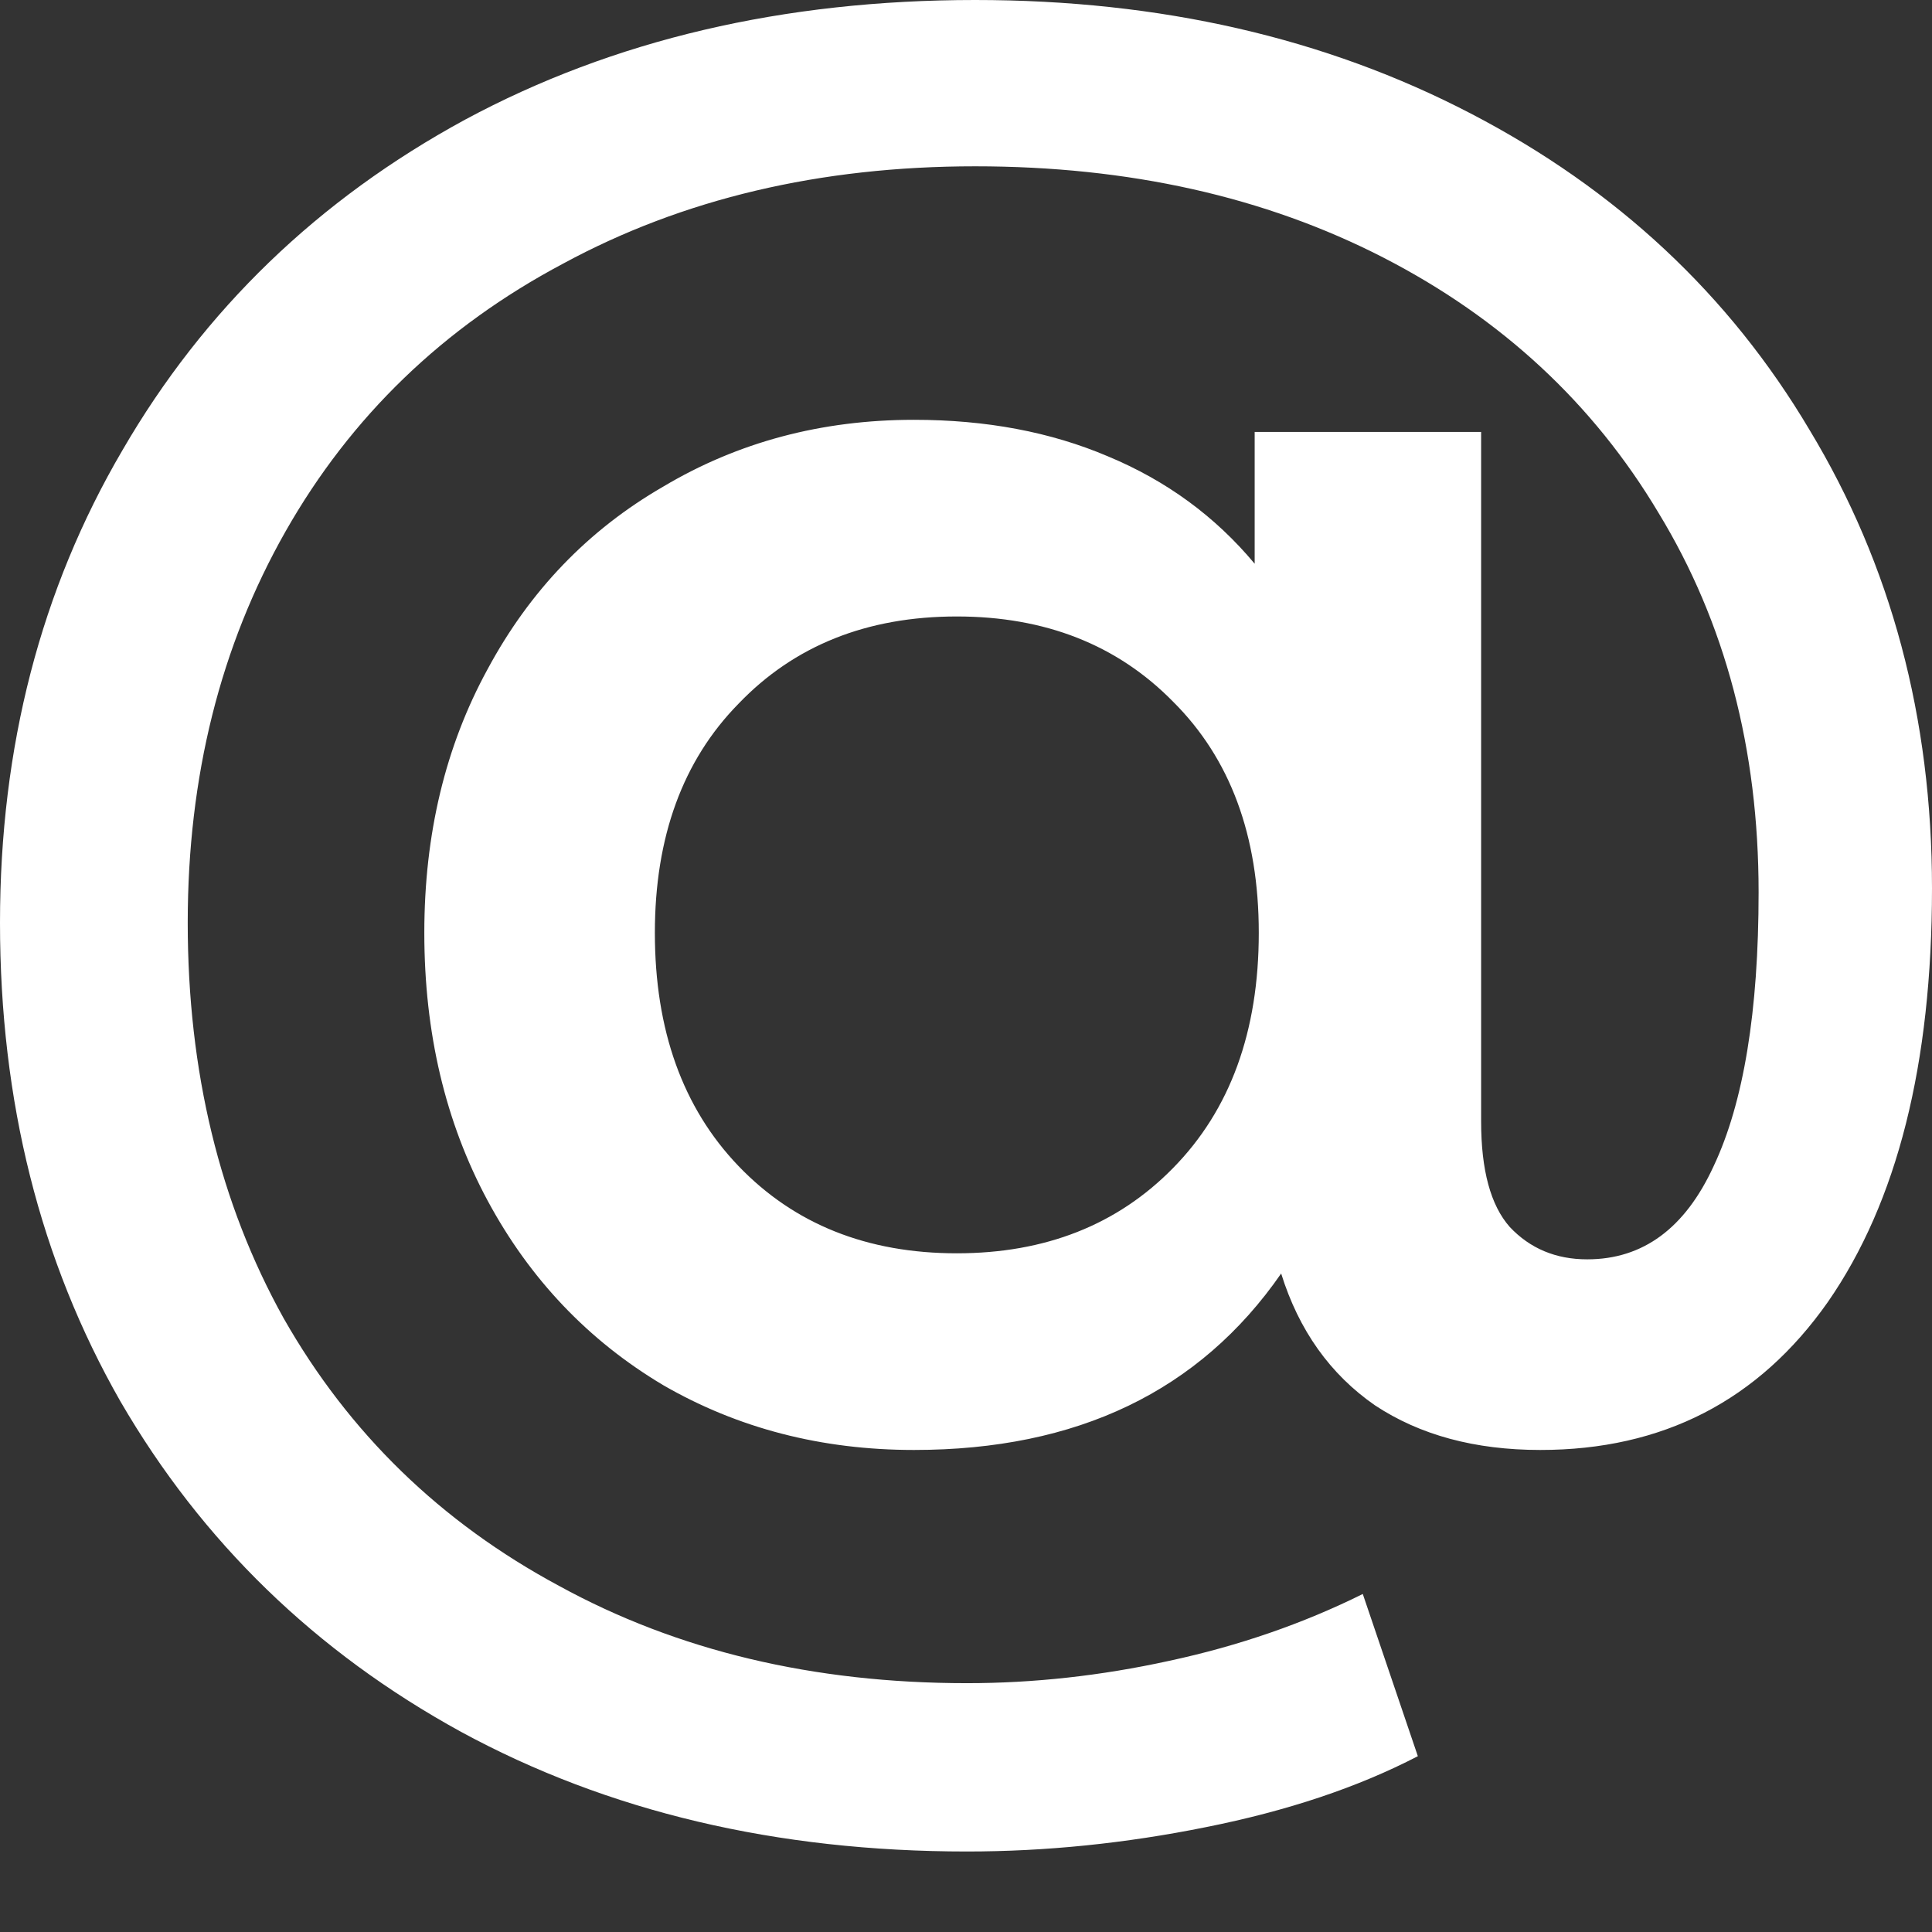 <svg width="24" height="24" viewBox="0 0 24 24" fill="none" xmlns="http://www.w3.org/2000/svg">
<rect x="0" y="0" width="24" height="24" fill="#333333" stroke="none"/>
<path d="M12.114 0C14.412 0 16.465 0.47 18.272 1.411C20.08 2.351 21.483 3.661 22.479 5.341C23.493 7.02 24 8.918 24 11.034C24 13.217 23.569 14.93 22.707 16.173C21.846 17.399 20.655 18.012 19.134 18.012C18.323 18.012 17.639 17.827 17.081 17.458C16.524 17.072 16.135 16.526 15.915 15.82C14.902 17.282 13.381 18.012 11.354 18.012C10.205 18.012 9.166 17.743 8.237 17.206C7.307 16.652 6.581 15.887 6.057 14.914C5.533 13.939 5.271 12.831 5.271 11.588C5.271 10.362 5.533 9.271 6.057 8.313C6.581 7.339 7.307 6.583 8.237 6.046C9.166 5.492 10.205 5.215 11.354 5.215C12.249 5.215 13.052 5.366 13.761 5.668C14.488 5.97 15.096 6.415 15.586 7.003V5.366H18.399V13.931C18.399 14.536 18.517 14.972 18.754 15.241C19.007 15.51 19.328 15.644 19.717 15.644C20.41 15.644 20.933 15.258 21.288 14.485C21.66 13.696 21.846 12.562 21.846 11.084C21.846 9.304 21.432 7.734 20.604 6.373C19.793 5.013 18.653 3.955 17.183 3.199C15.713 2.444 14.023 2.066 12.114 2.066C10.188 2.066 8.482 2.469 6.995 3.275C5.508 4.064 4.359 5.173 3.548 6.6C2.737 8.028 2.332 9.648 2.332 11.462C2.332 13.31 2.729 14.947 3.523 16.375C4.334 17.802 5.474 18.91 6.944 19.7C8.414 20.506 10.104 20.909 12.013 20.909C12.841 20.909 13.677 20.817 14.522 20.632C15.383 20.447 16.186 20.17 16.929 19.801L17.613 21.816C16.87 22.202 15.992 22.496 14.978 22.698C13.981 22.899 12.993 23 12.013 23C9.647 23 7.552 22.505 5.728 21.514C3.92 20.523 2.509 19.154 1.495 17.407C0.498 15.661 0 13.679 0 11.462C0 9.279 0.507 7.322 1.521 5.593C2.534 3.846 3.954 2.477 5.778 1.486C7.62 0.495 9.732 0 12.114 0ZM11.886 15.569C12.984 15.569 13.88 15.216 14.572 14.51C15.282 13.788 15.637 12.814 15.637 11.588C15.637 10.379 15.282 9.422 14.572 8.716C13.88 8.011 12.984 7.658 11.886 7.658C10.771 7.658 9.867 8.019 9.174 8.742C8.482 9.447 8.135 10.396 8.135 11.588C8.135 12.797 8.482 13.763 9.174 14.485C9.867 15.207 10.771 15.569 11.886 15.569Z" fill="white"/>
</svg>
